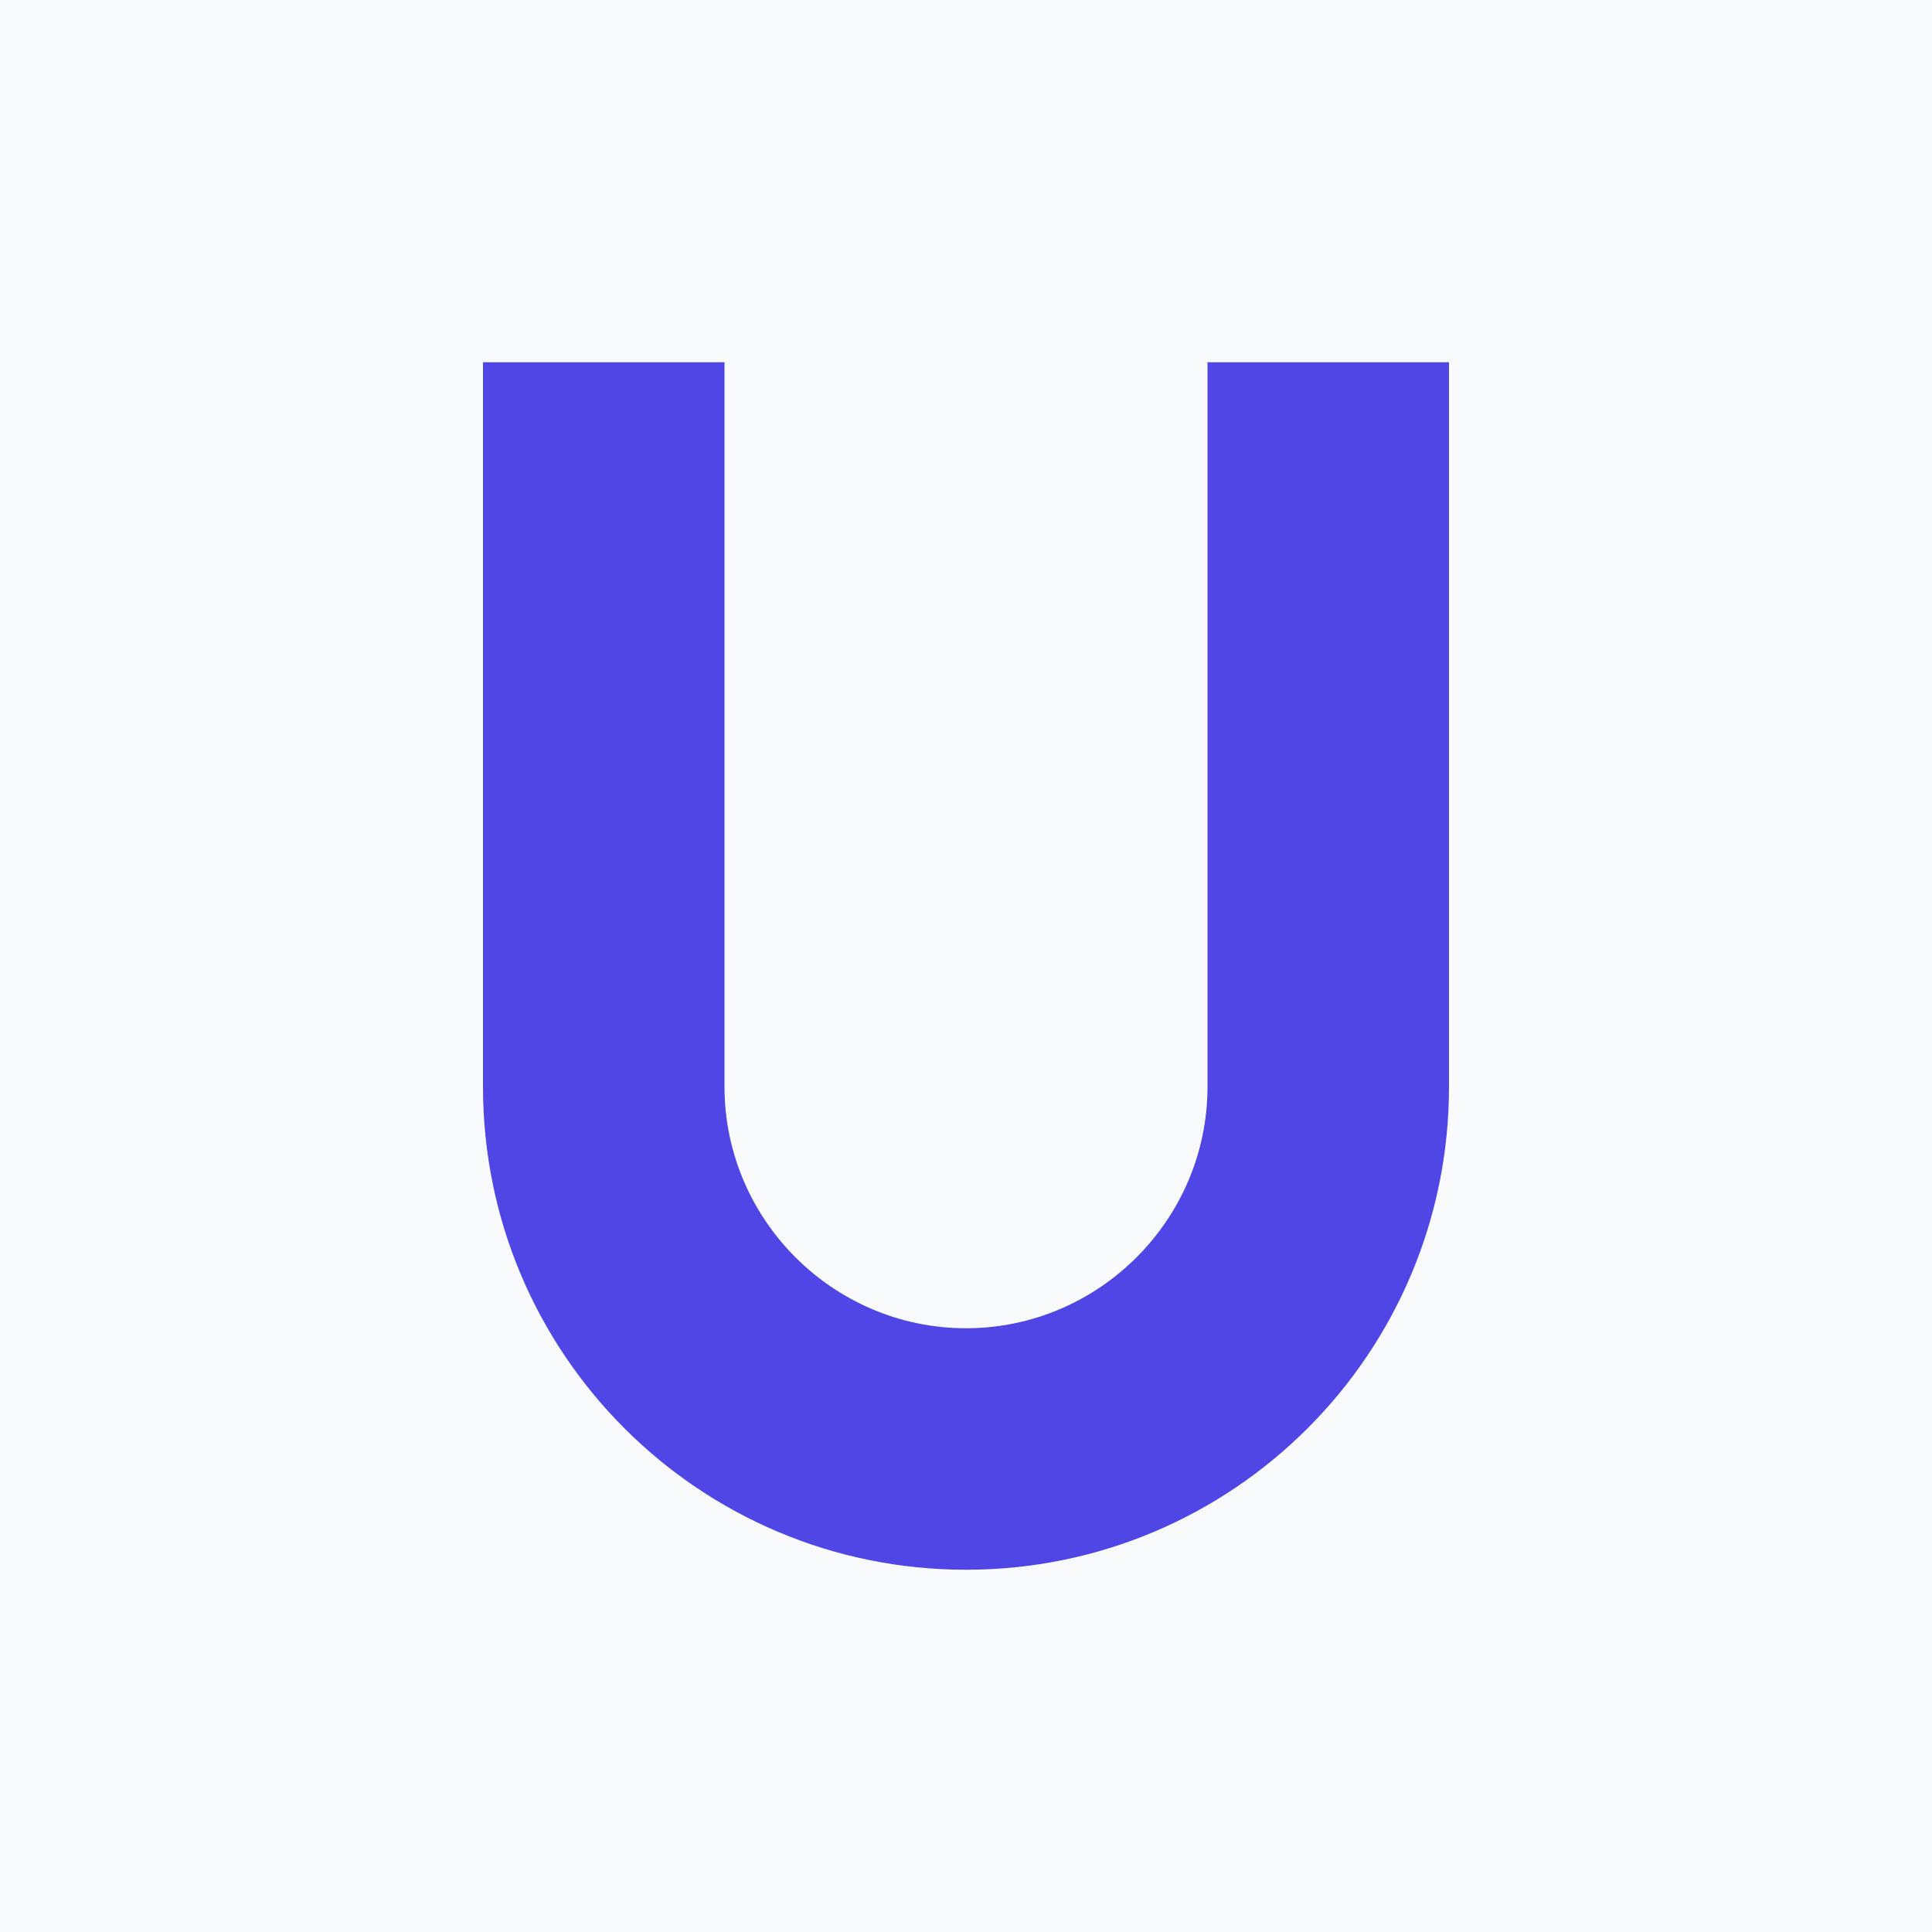 <?xml version="1.0" encoding="UTF-8"?>
<svg width="32" height="32" viewBox="0 0 32 32" version="1.1" xmlns="http://www.w3.org/2000/svg">
    <rect width="32" height="32" fill="#F9FAFB"/>
    <path d="M8 6h4v12c0 2.2 1.8 4 4 4s4-1.8 4-4V6h4v12c0 4.42-3.58 8-8 8s-8-3.58-8-8V6z" fill="#4F46E5"/>
</svg> 